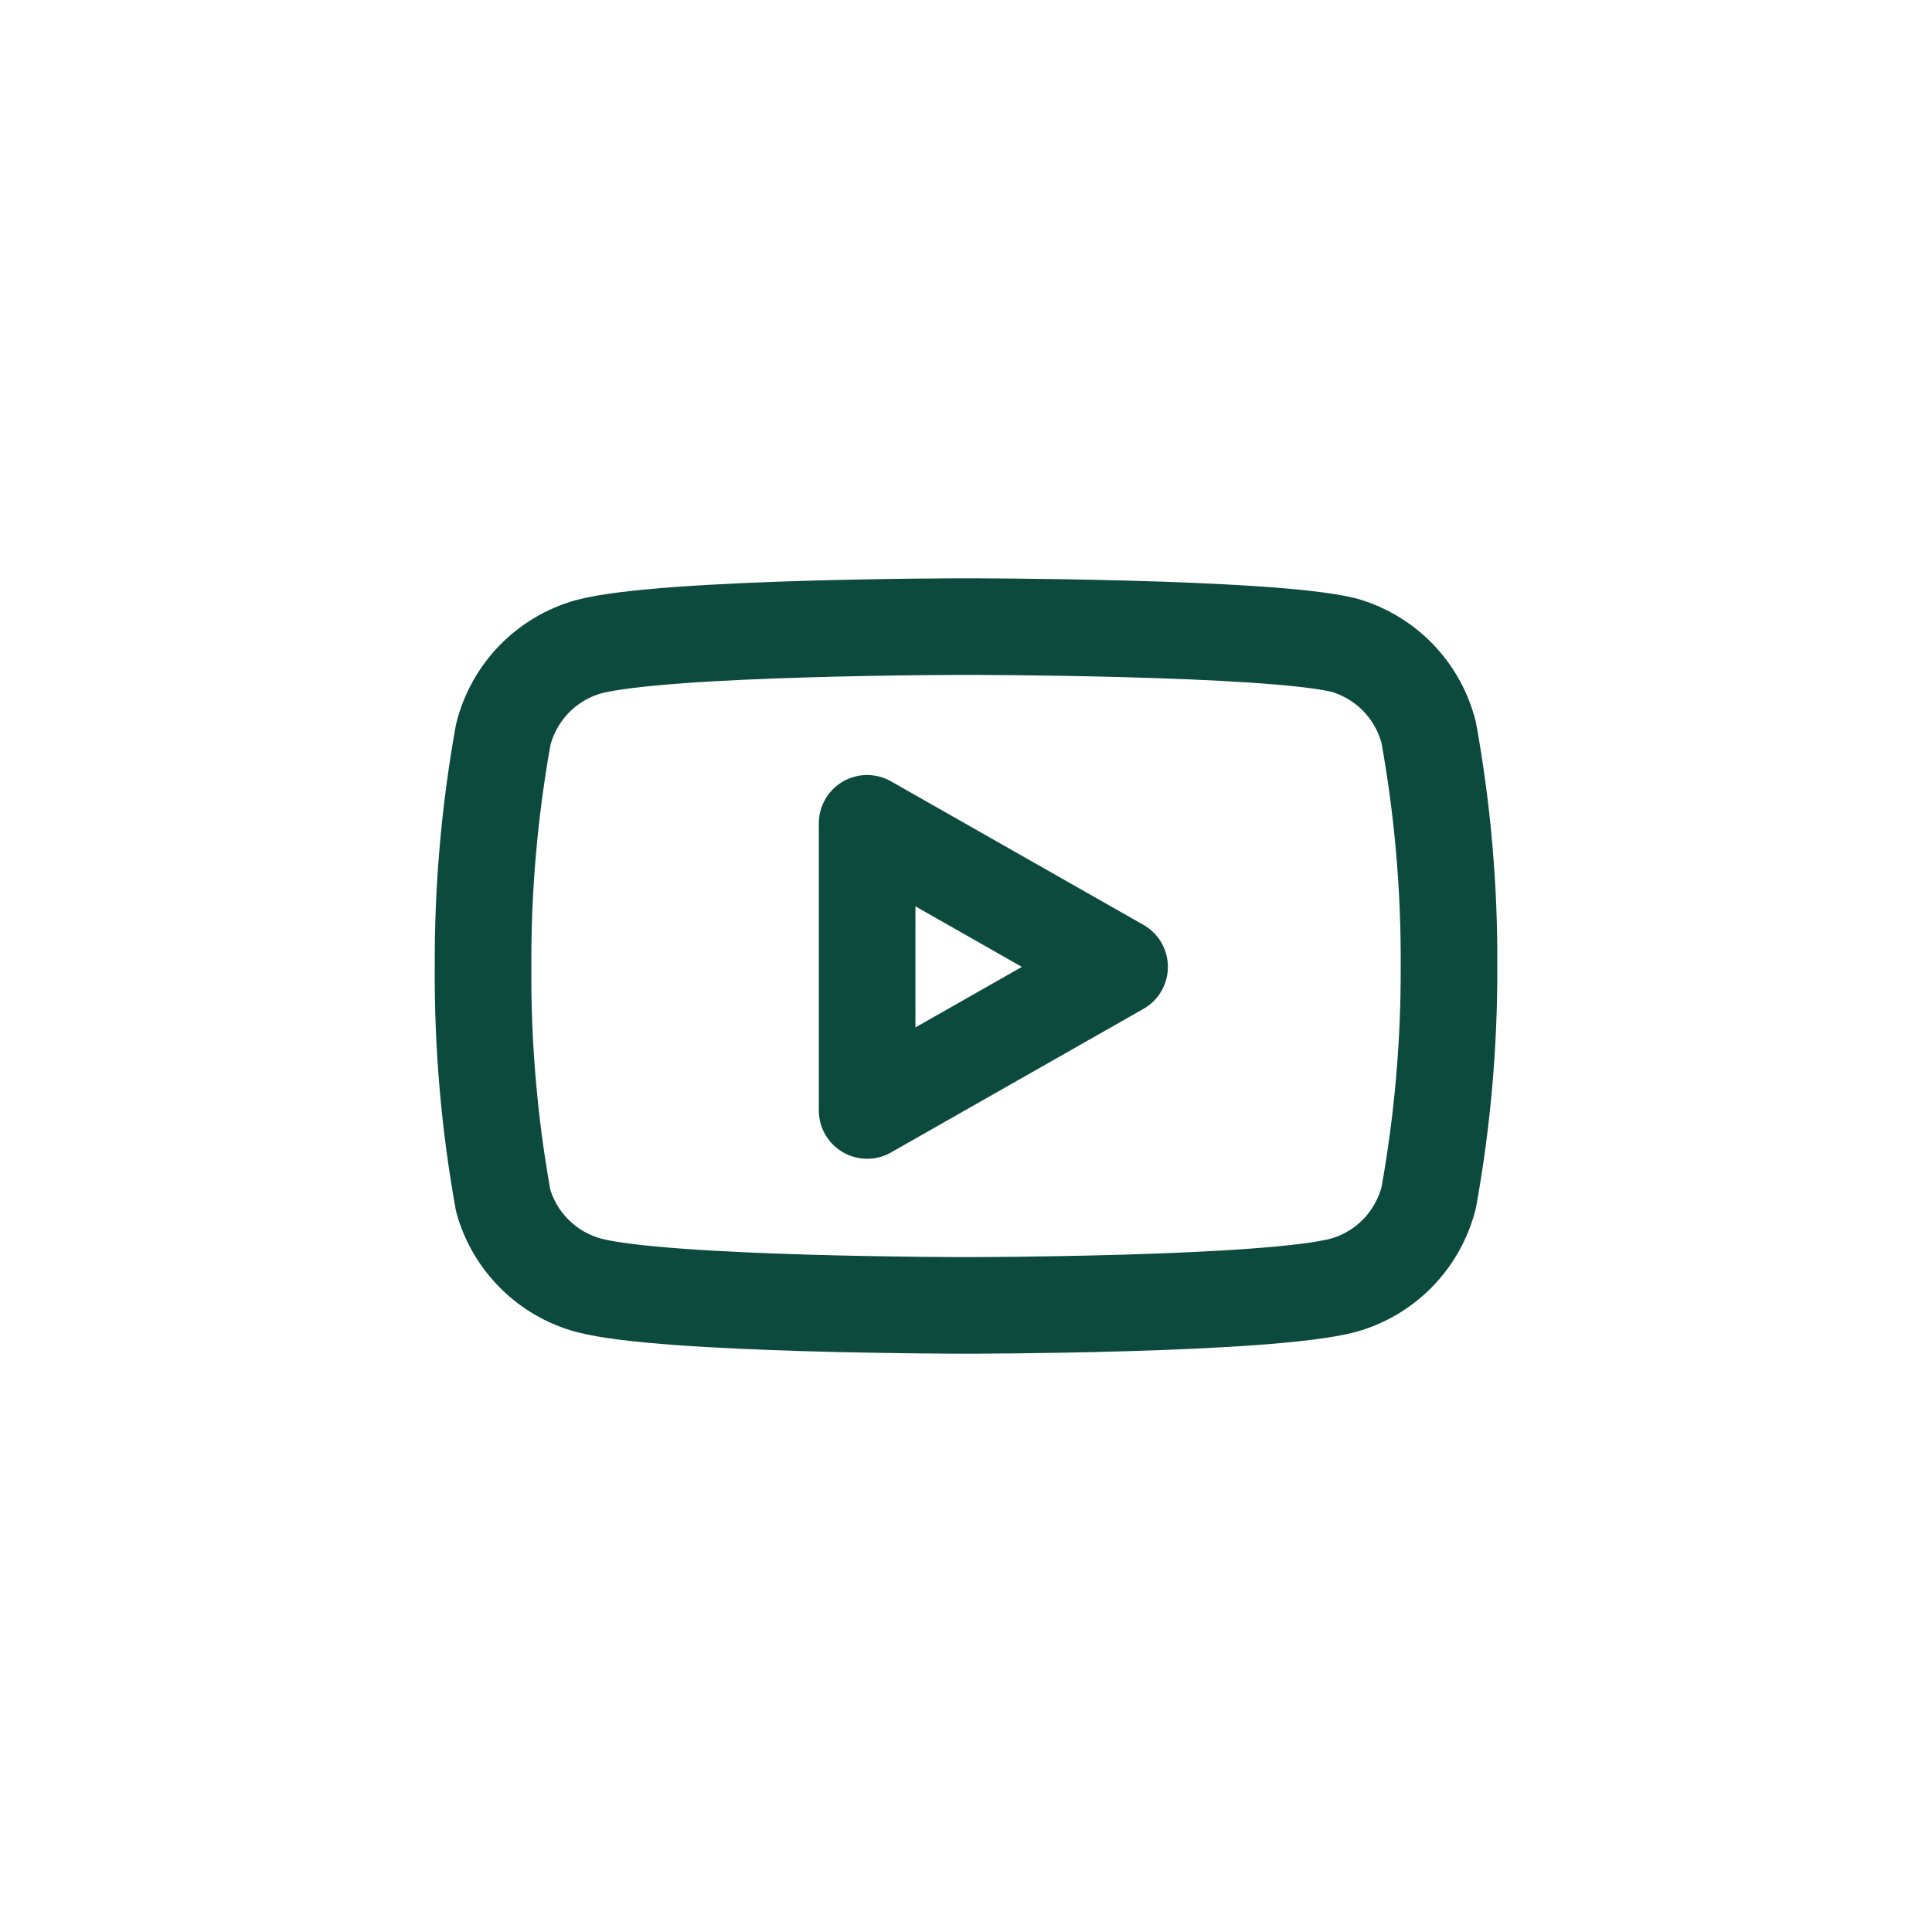 <svg width="40" height="40" viewBox="0 0 40 40" fill="none" xmlns="http://www.w3.org/2000/svg">
<path d="M29.581 15.173C29.473 14.742 29.253 14.346 28.944 14.027C28.634 13.708 28.246 13.476 27.818 13.355C26.254 12.973 20 12.973 20 12.973C20 12.973 13.746 12.973 12.182 13.391C11.754 13.512 11.366 13.744 11.056 14.063C10.747 14.383 10.527 14.778 10.419 15.209C10.133 16.796 9.993 18.406 10.001 20.018C9.99 21.643 10.13 23.265 10.419 24.863C10.538 25.281 10.763 25.662 11.072 25.967C11.38 26.273 11.763 26.494 12.182 26.609C13.746 27.027 20 27.027 20 27.027C20 27.027 26.254 27.027 27.818 26.609C28.246 26.488 28.634 26.256 28.944 25.937C29.253 25.617 29.473 25.222 29.581 24.791C29.865 23.216 30.005 21.618 30 20.018C30.01 18.394 29.87 16.772 29.581 15.173V15.173Z" stroke="#0B4A3D" stroke-width="2" stroke-linecap="round" stroke-linejoin="round"/>
<path d="M17.953 22.991L23.18 20.018L17.953 17.046V22.991Z" stroke="#0B4A3D" stroke-width="2" stroke-linecap="round" stroke-linejoin="round"/>
</svg>
